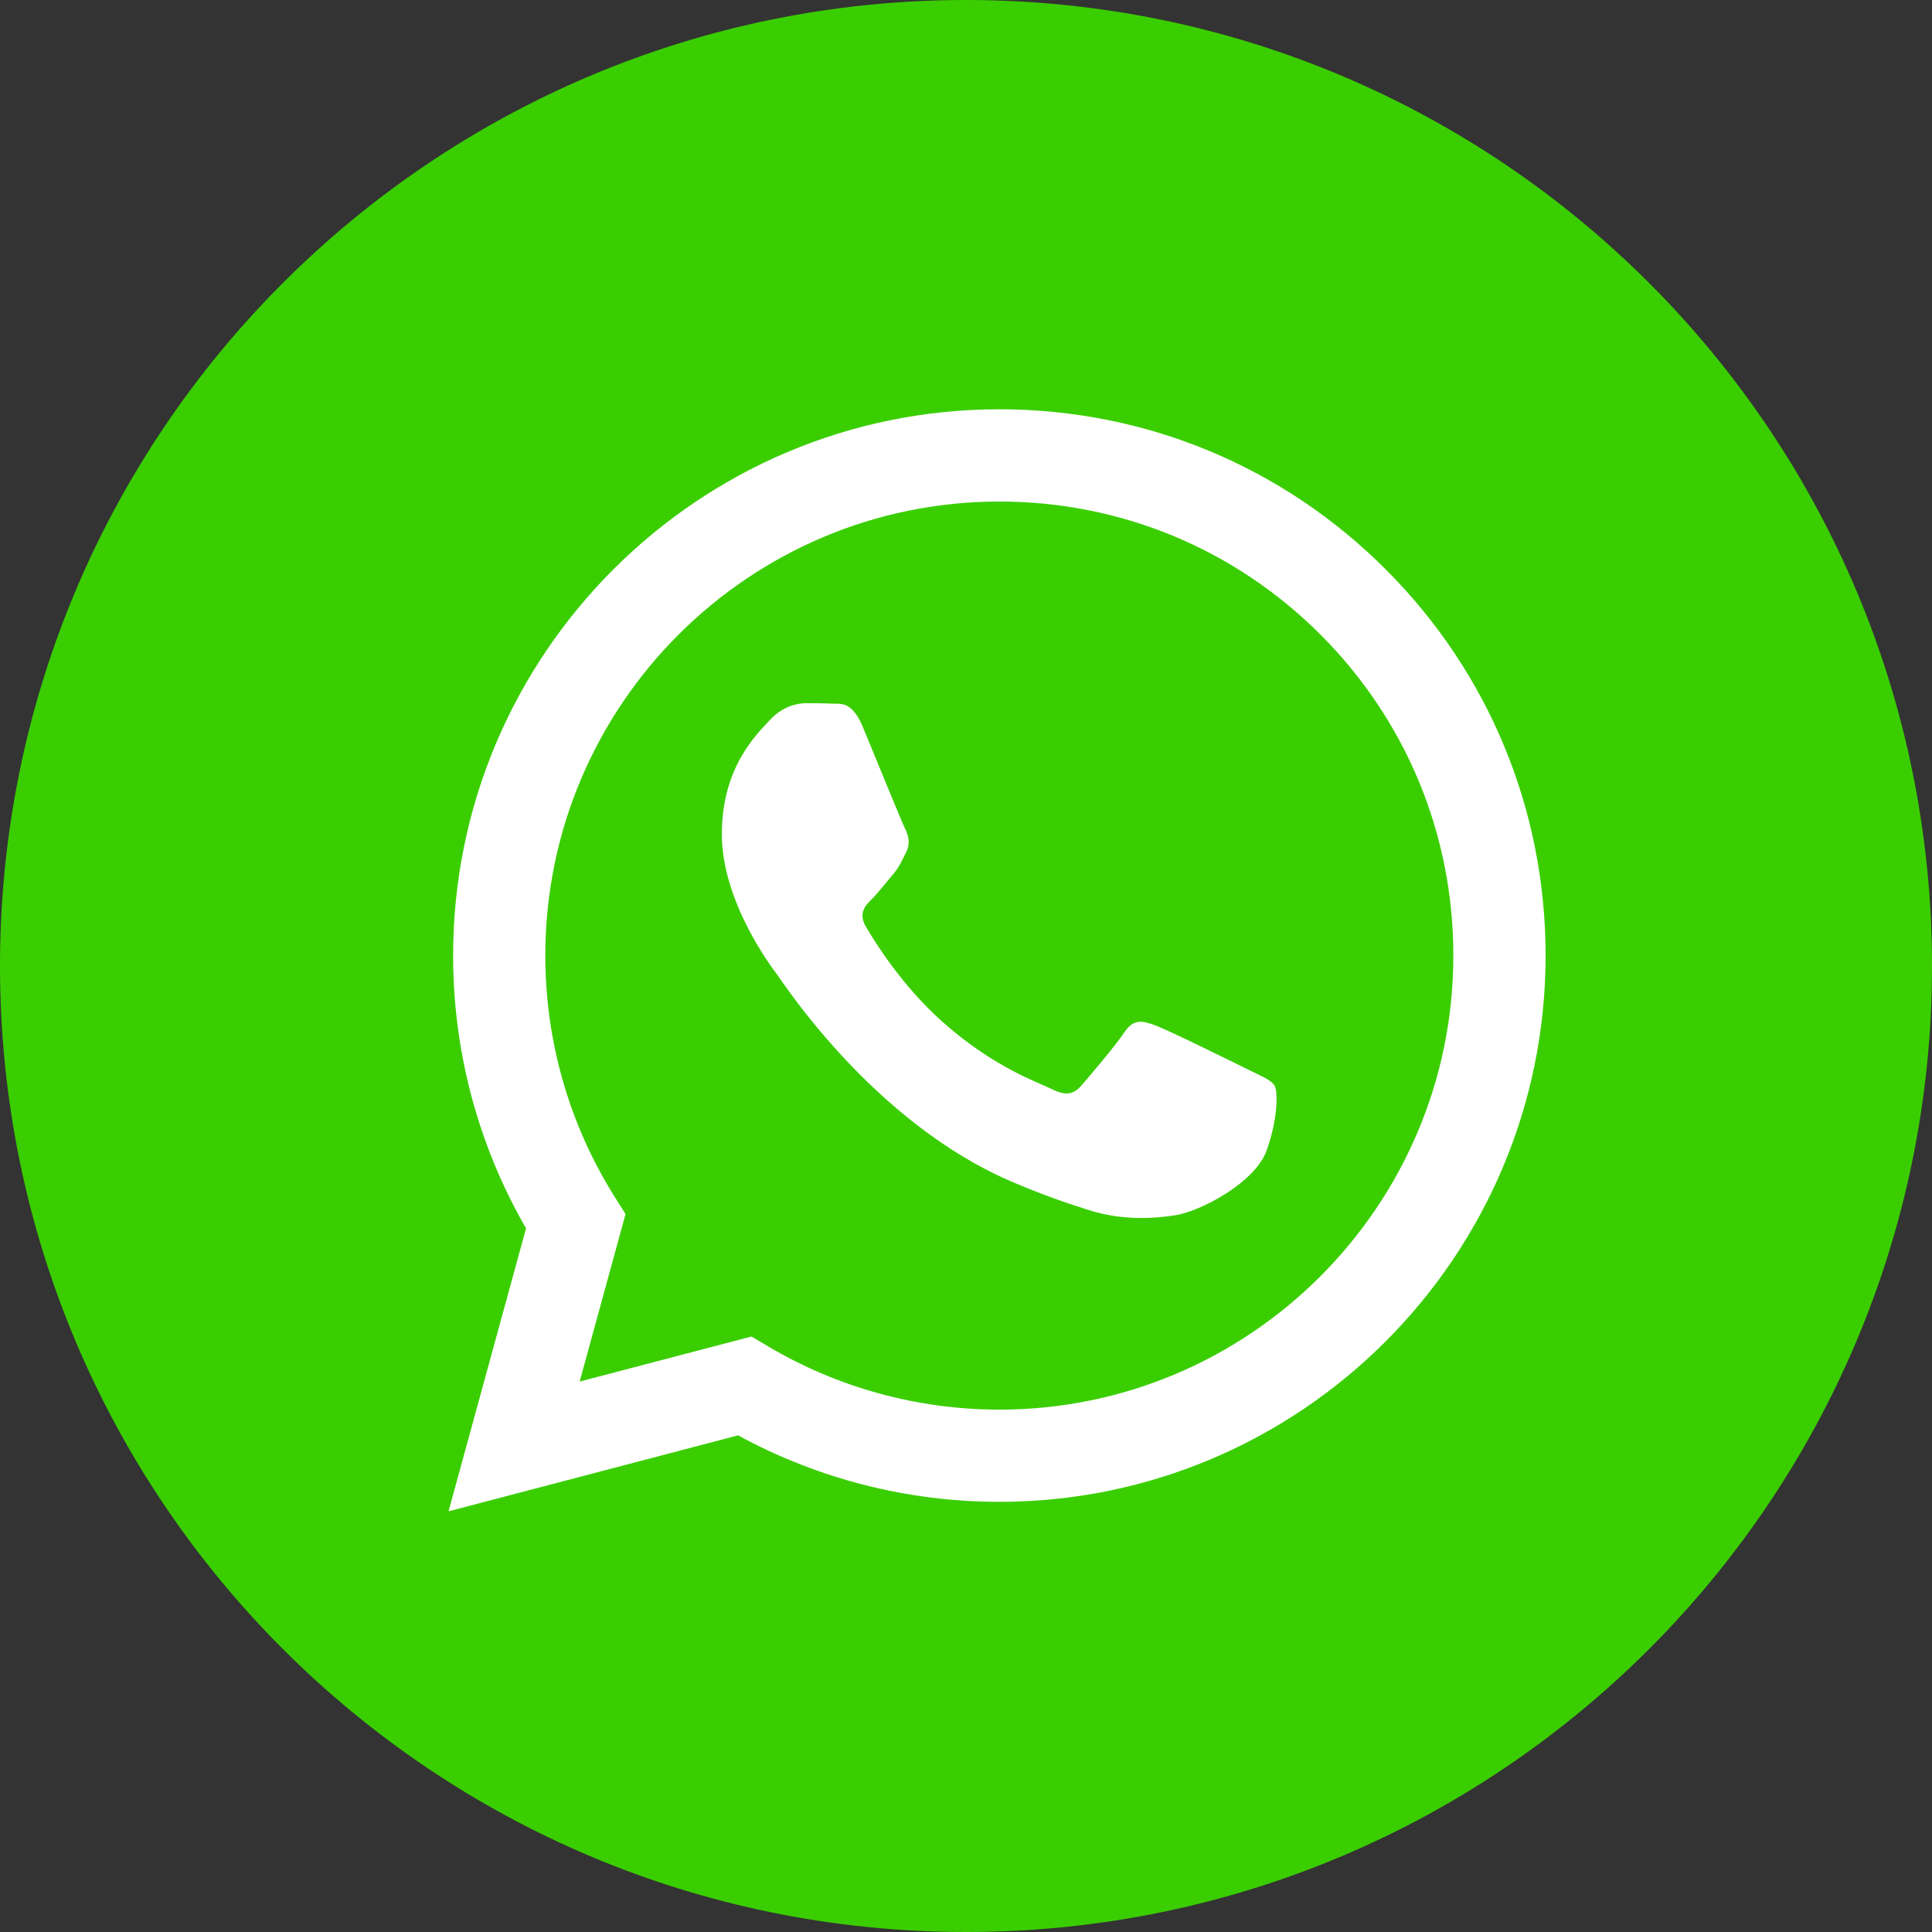 <svg width="32" height="32" viewBox="0 0 32 32" fill="none" xmlns="http://www.w3.org/2000/svg">
<rect x="0" y="0" width="32" height="32" fill="#333333" stroke="none"/>
<path fill-rule="evenodd" clip-rule="evenodd" d="M16 32C24.837 32 32 24.837 32 16C32 7.163 24.837 0 16 0C7.163 0 0 7.163 0 16C0 24.837 7.163 32 16 32Z" fill="#3ACE01"/>
<path fill-rule="evenodd" clip-rule="evenodd" d="M22.953 9.432C21.244 7.722 18.973 6.78 16.552 6.779C11.566 6.779 7.507 10.836 7.505 15.823C7.504 17.418 7.921 18.974 8.713 20.345L7.429 25.032L12.225 23.774C13.547 24.495 15.034 24.875 16.549 24.875H16.552C16.553 24.875 16.552 24.875 16.552 24.875C21.539 24.875 25.598 20.818 25.6 15.831C25.601 13.414 24.661 11.141 22.953 9.432ZM16.552 23.348H16.549C15.2 23.347 13.877 22.985 12.722 22.3L12.447 22.137L9.601 22.883L10.361 20.109L10.182 19.825C9.429 18.628 9.032 17.245 9.032 15.824C9.034 11.679 12.407 8.307 16.555 8.307C18.564 8.308 20.452 9.091 21.872 10.512C23.292 11.933 24.073 13.822 24.072 15.83C24.071 19.975 20.697 23.348 16.552 23.348ZM19.133 16.982C18.926 16.907 18.775 16.869 18.625 17.096C18.474 17.322 18.041 17.831 17.909 17.982C17.777 18.133 17.645 18.151 17.419 18.038C17.193 17.925 16.464 17.686 15.601 16.916C14.929 16.317 14.475 15.577 14.343 15.351C14.211 15.125 14.329 15.002 14.442 14.89C14.544 14.789 14.668 14.626 14.781 14.494C14.895 14.362 14.932 14.268 15.008 14.117C15.083 13.966 15.045 13.834 14.989 13.721C14.932 13.608 14.48 12.495 14.292 12.043C14.108 11.602 13.922 11.662 13.783 11.655C13.651 11.648 13.5 11.647 13.35 11.647C13.199 11.647 12.954 11.703 12.747 11.93C12.54 12.156 11.956 12.703 11.956 13.815C11.956 14.927 12.766 16.002 12.879 16.153C12.992 16.304 14.473 18.586 16.741 19.565C17.28 19.798 17.701 19.937 18.029 20.041C18.571 20.213 19.064 20.189 19.453 20.131C19.888 20.066 20.791 19.584 20.979 19.056C21.168 18.528 21.168 18.076 21.111 17.982C21.055 17.887 20.904 17.831 20.678 17.718C20.452 17.605 19.34 17.058 19.133 16.982Z" fill="white"/>
</svg>
